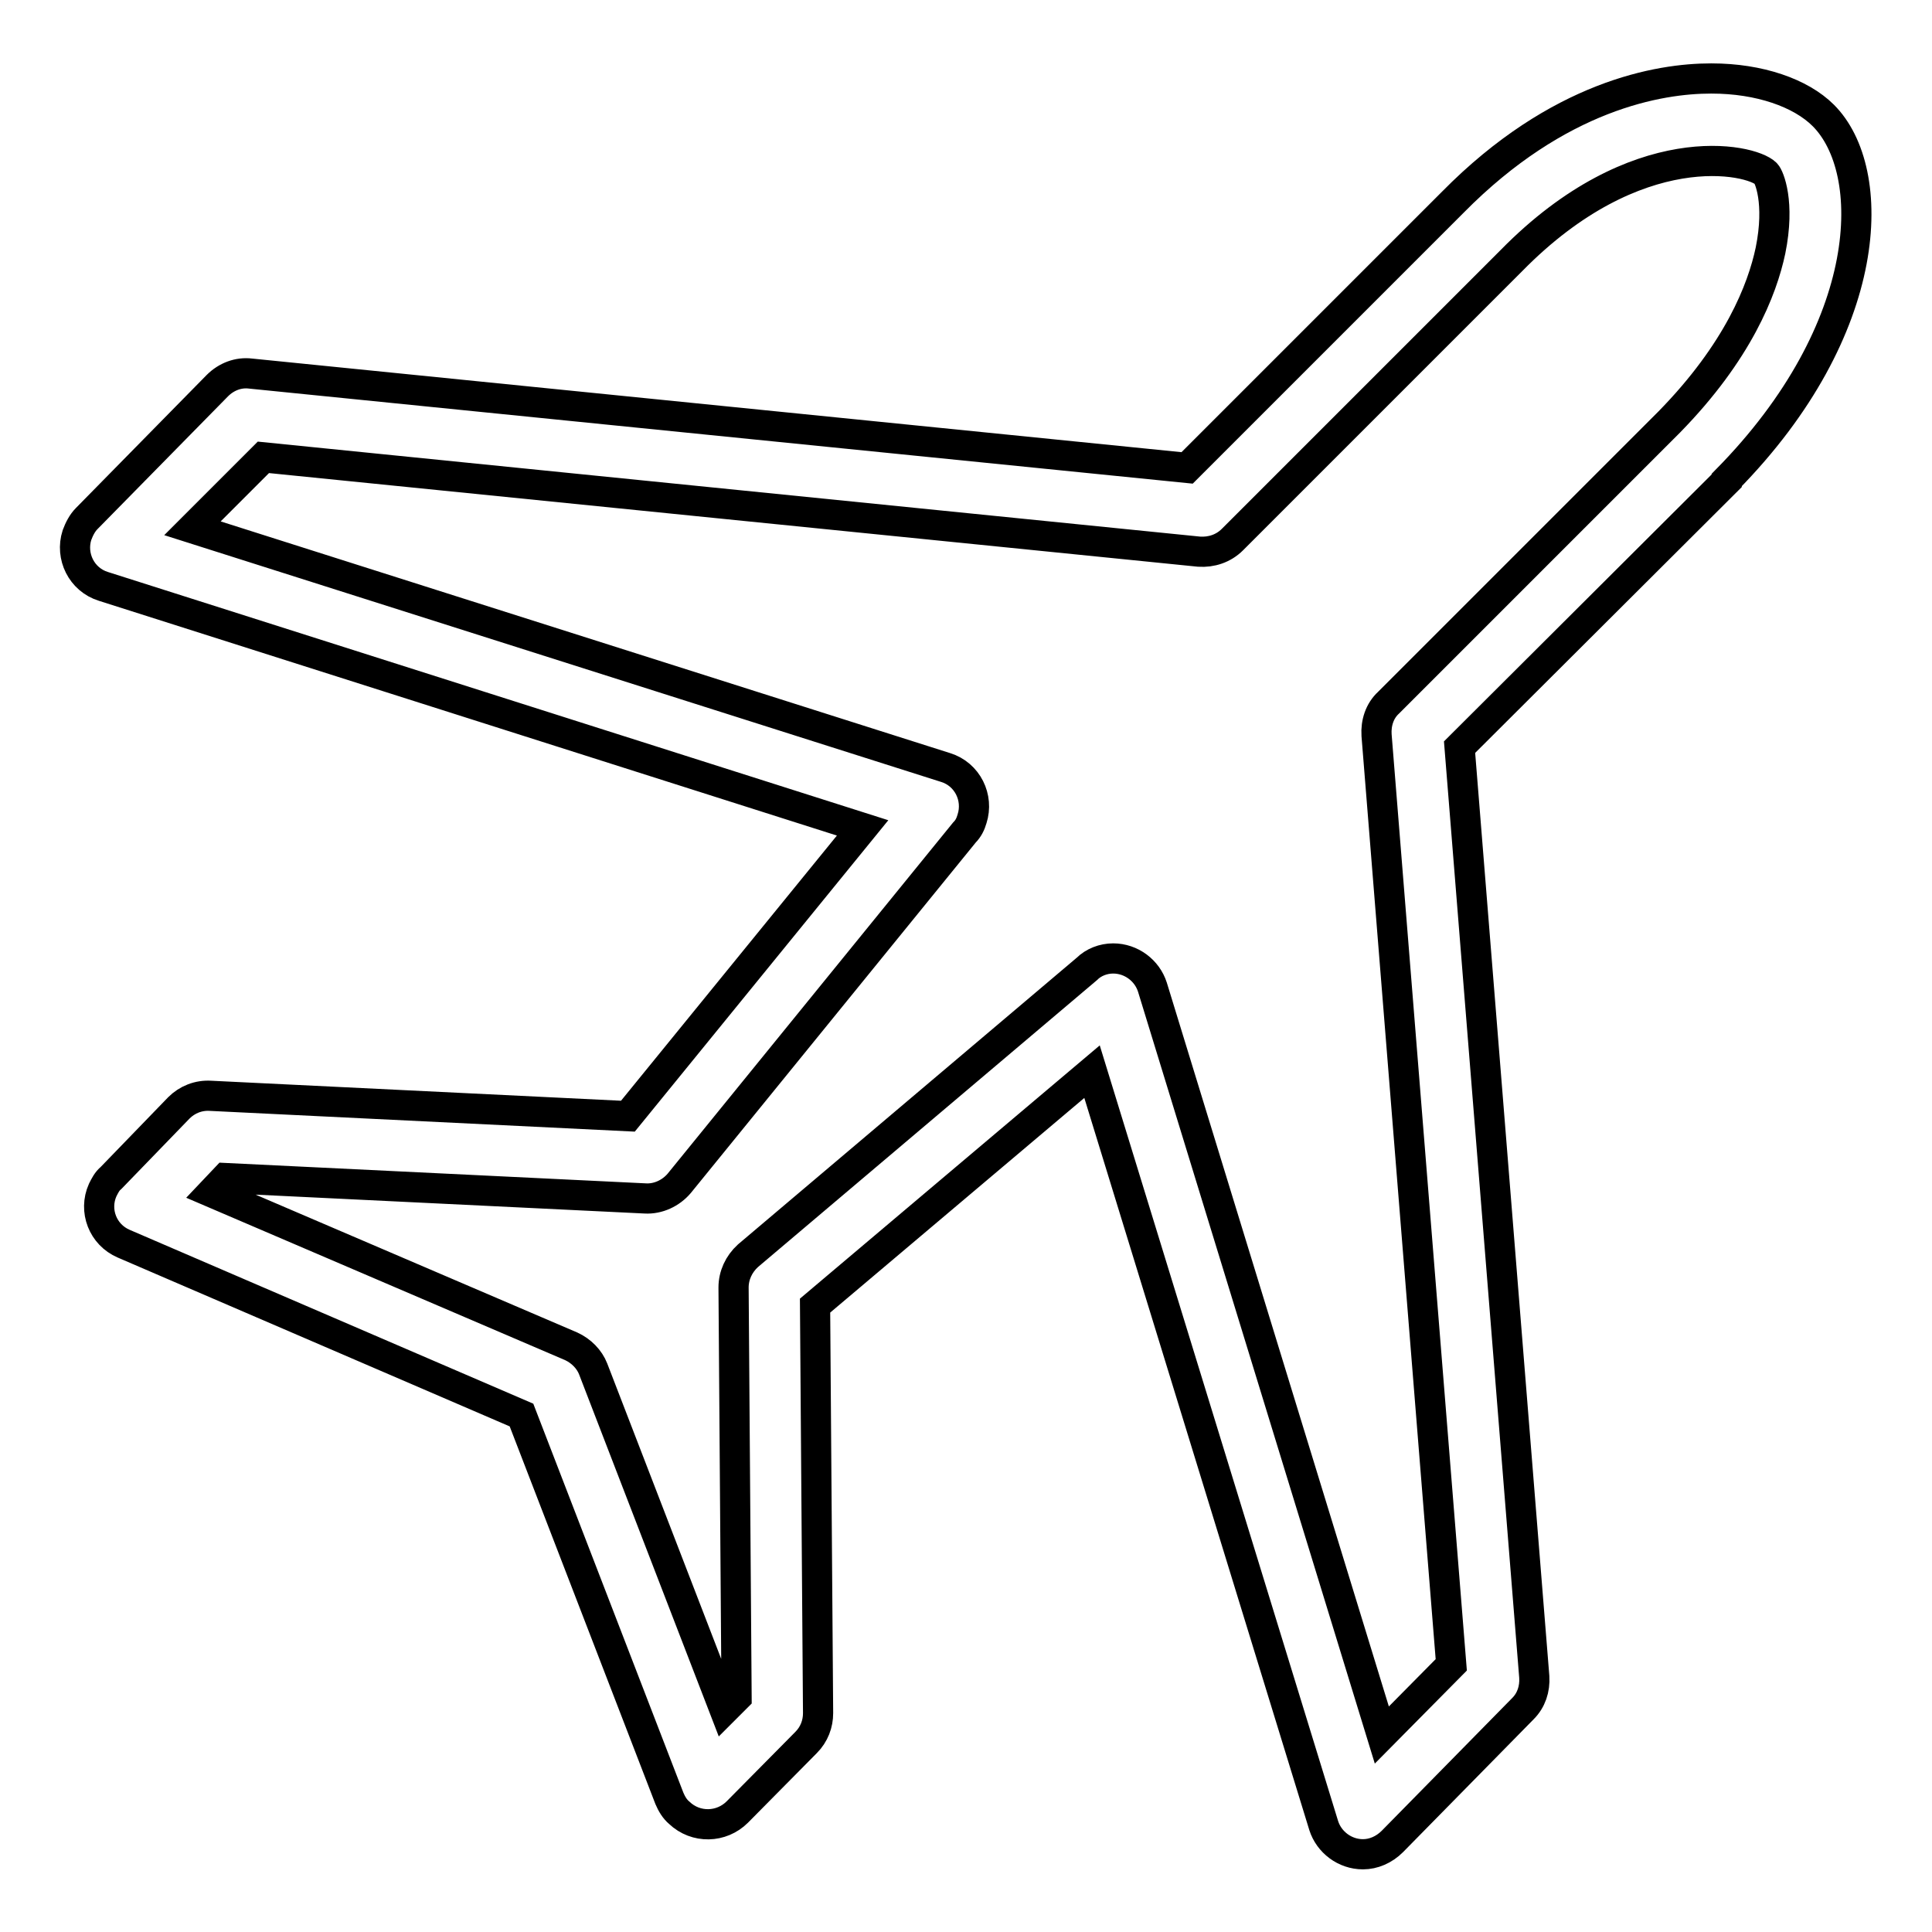 <?xml version="1.0" encoding="utf-8"?>
<!-- Svg Vector Icons : http://www.onlinewebfonts.com/icon -->
<!DOCTYPE svg PUBLIC "-//W3C//DTD SVG 1.1//EN" "http://www.w3.org/Graphics/SVG/1.1/DTD/svg11.dtd">
<svg version="1.1" xmlns="http://www.w3.org/2000/svg" xmlns:xlink="http://www.w3.org/1999/xlink" x="0px" y="0px" viewBox="0 0 256 256" enable-background="new 0 0 256 256" xml:space="preserve">
<g> <path stroke-width="4" fill-opacity="0" stroke="#000000"  d="M180.6,245.7c-2.4,0-4.5-1.6-5.2-3.8l-30.7-99.9L108,173l0.4,54c0,1.4-0.5,2.8-1.6,3.9l-9.1,9.2 c-2.1,2.1-5.5,2.2-7.7,0.1c-0.6-0.5-1-1.2-1.3-1.9l-19.6-50.8l-52.7-22.7c-2.8-1.2-4-4.4-2.8-7.1c0.3-0.6,0.6-1.2,1.1-1.6l9-9.3 c1.1-1.1,2.6-1.7,4.2-1.6l55.3,2.7l31.1-38.2l-100.6-32c-2.9-0.9-4.4-4-3.5-6.8c0.3-0.8,0.7-1.6,1.3-2.2l17.3-17.6 c1.2-1.2,2.8-1.8,4.4-1.6l124.1,12.5l35.2-35.2c14-14.2,27.4-16.4,34.2-16.4h0.1c6.3,0,11.8,1.9,14.8,4.9c7.3,7.3,7,28.2-12.8,48.3 c0,0,0,0,0,0.1L193.4,99l9.9,123.2c0.1,1.6-0.4,3.1-1.5,4.2l-17.3,17.6C183.4,245.1,182,245.7,180.6,245.7L180.6,245.7z M147.5,127 c2.4,0,4.5,1.6,5.2,3.8l30.4,99.1l9.2-9.3l-9.9-123.2c-0.1-1.6,0.4-3.2,1.6-4.3l37.2-37.2c9.1-9.3,12.3-17.5,13.4-22.7 c1.3-6.4-0.2-9.8-0.6-10.2c-2-2-17.2-5.3-33.7,11.5c0,0,0,0,0,0l-37,37c-1.2,1.2-2.8,1.7-4.4,1.6l-124-12.5L25.5,70l99.8,31.7 c2.9,0.9,4.4,4,3.5,6.8c-0.2,0.7-0.5,1.3-1,1.8L90,156.8c-1.1,1.3-2.8,2.1-4.5,2l-55.6-2.7l-1.8,1.9l47.6,20.4 c1.3,0.6,2.4,1.7,2.9,3L96,226.5l1.6-1.6l-0.4-54.3c0-1.6,0.7-3.1,1.9-4.2l44.9-38C144.9,127.5,146.2,127,147.5,127L147.5,127z"/></g>
</svg>